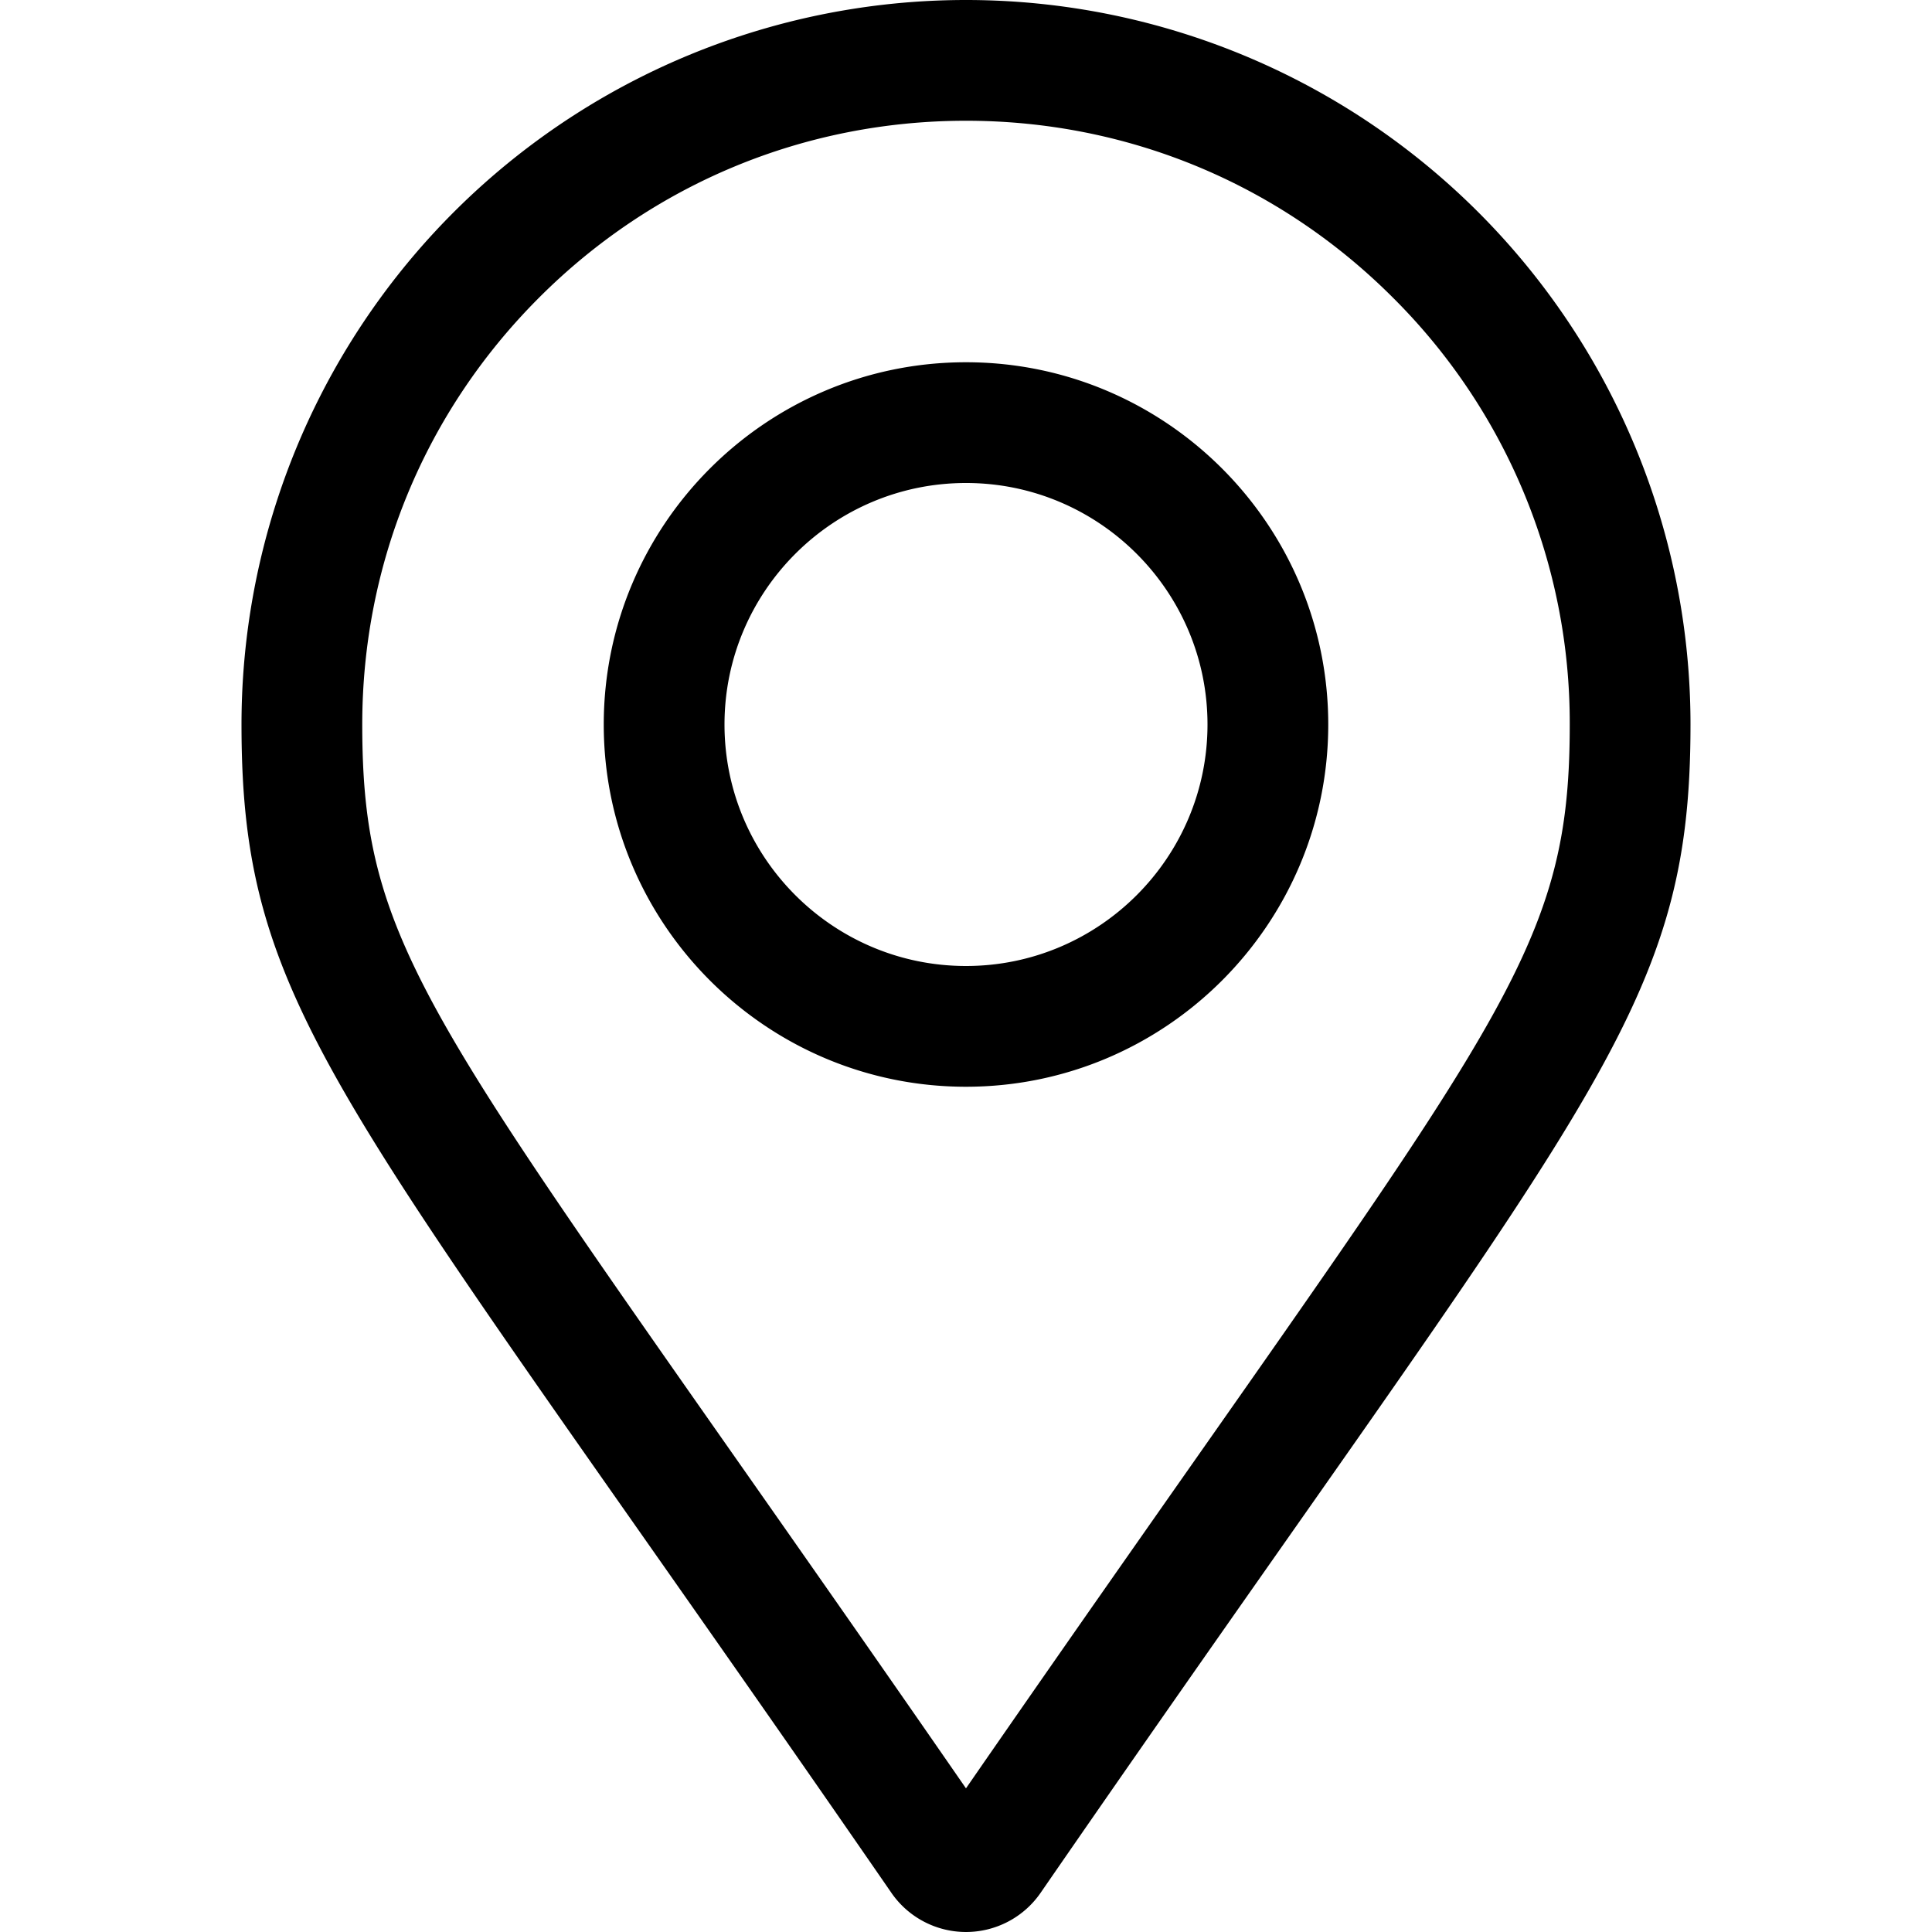 <svg class="btn-icon" width="24" height="24" viewBox="0 0 24 24" xmlns="http://www.w3.org/2000/svg" focusable="false">
   <path fill="currentColor" d="M12.925 23.516C19.735 13.642 21 12.629 21 9A9 9 0 003 9c0 3.629 1.264 4.642 8.075 14.516a1.126 1.126 0 001.85 0zm-.925-1.3C5.47 12.772 4.5 12.022 4.5 9c0-2.003.78-3.887 2.197-5.303C8.113 2.28 9.997 1.5 12 1.5s3.887.78 5.303 2.197A7.448 7.448 0 0119.5 9c0 3.023-.97 3.772-7.5 13.215zm0-8.716c2.481 0 4.5-2.019 4.5-4.5S14.481 4.5 12 4.5 7.5 6.519 7.5 9s2.019 4.5 4.5 4.5zm0-1.5c-1.654 0-3-1.346-3-3s1.346-3 3-3 3 1.346 3 3-1.346 3-3 3z"></path>
</svg>
